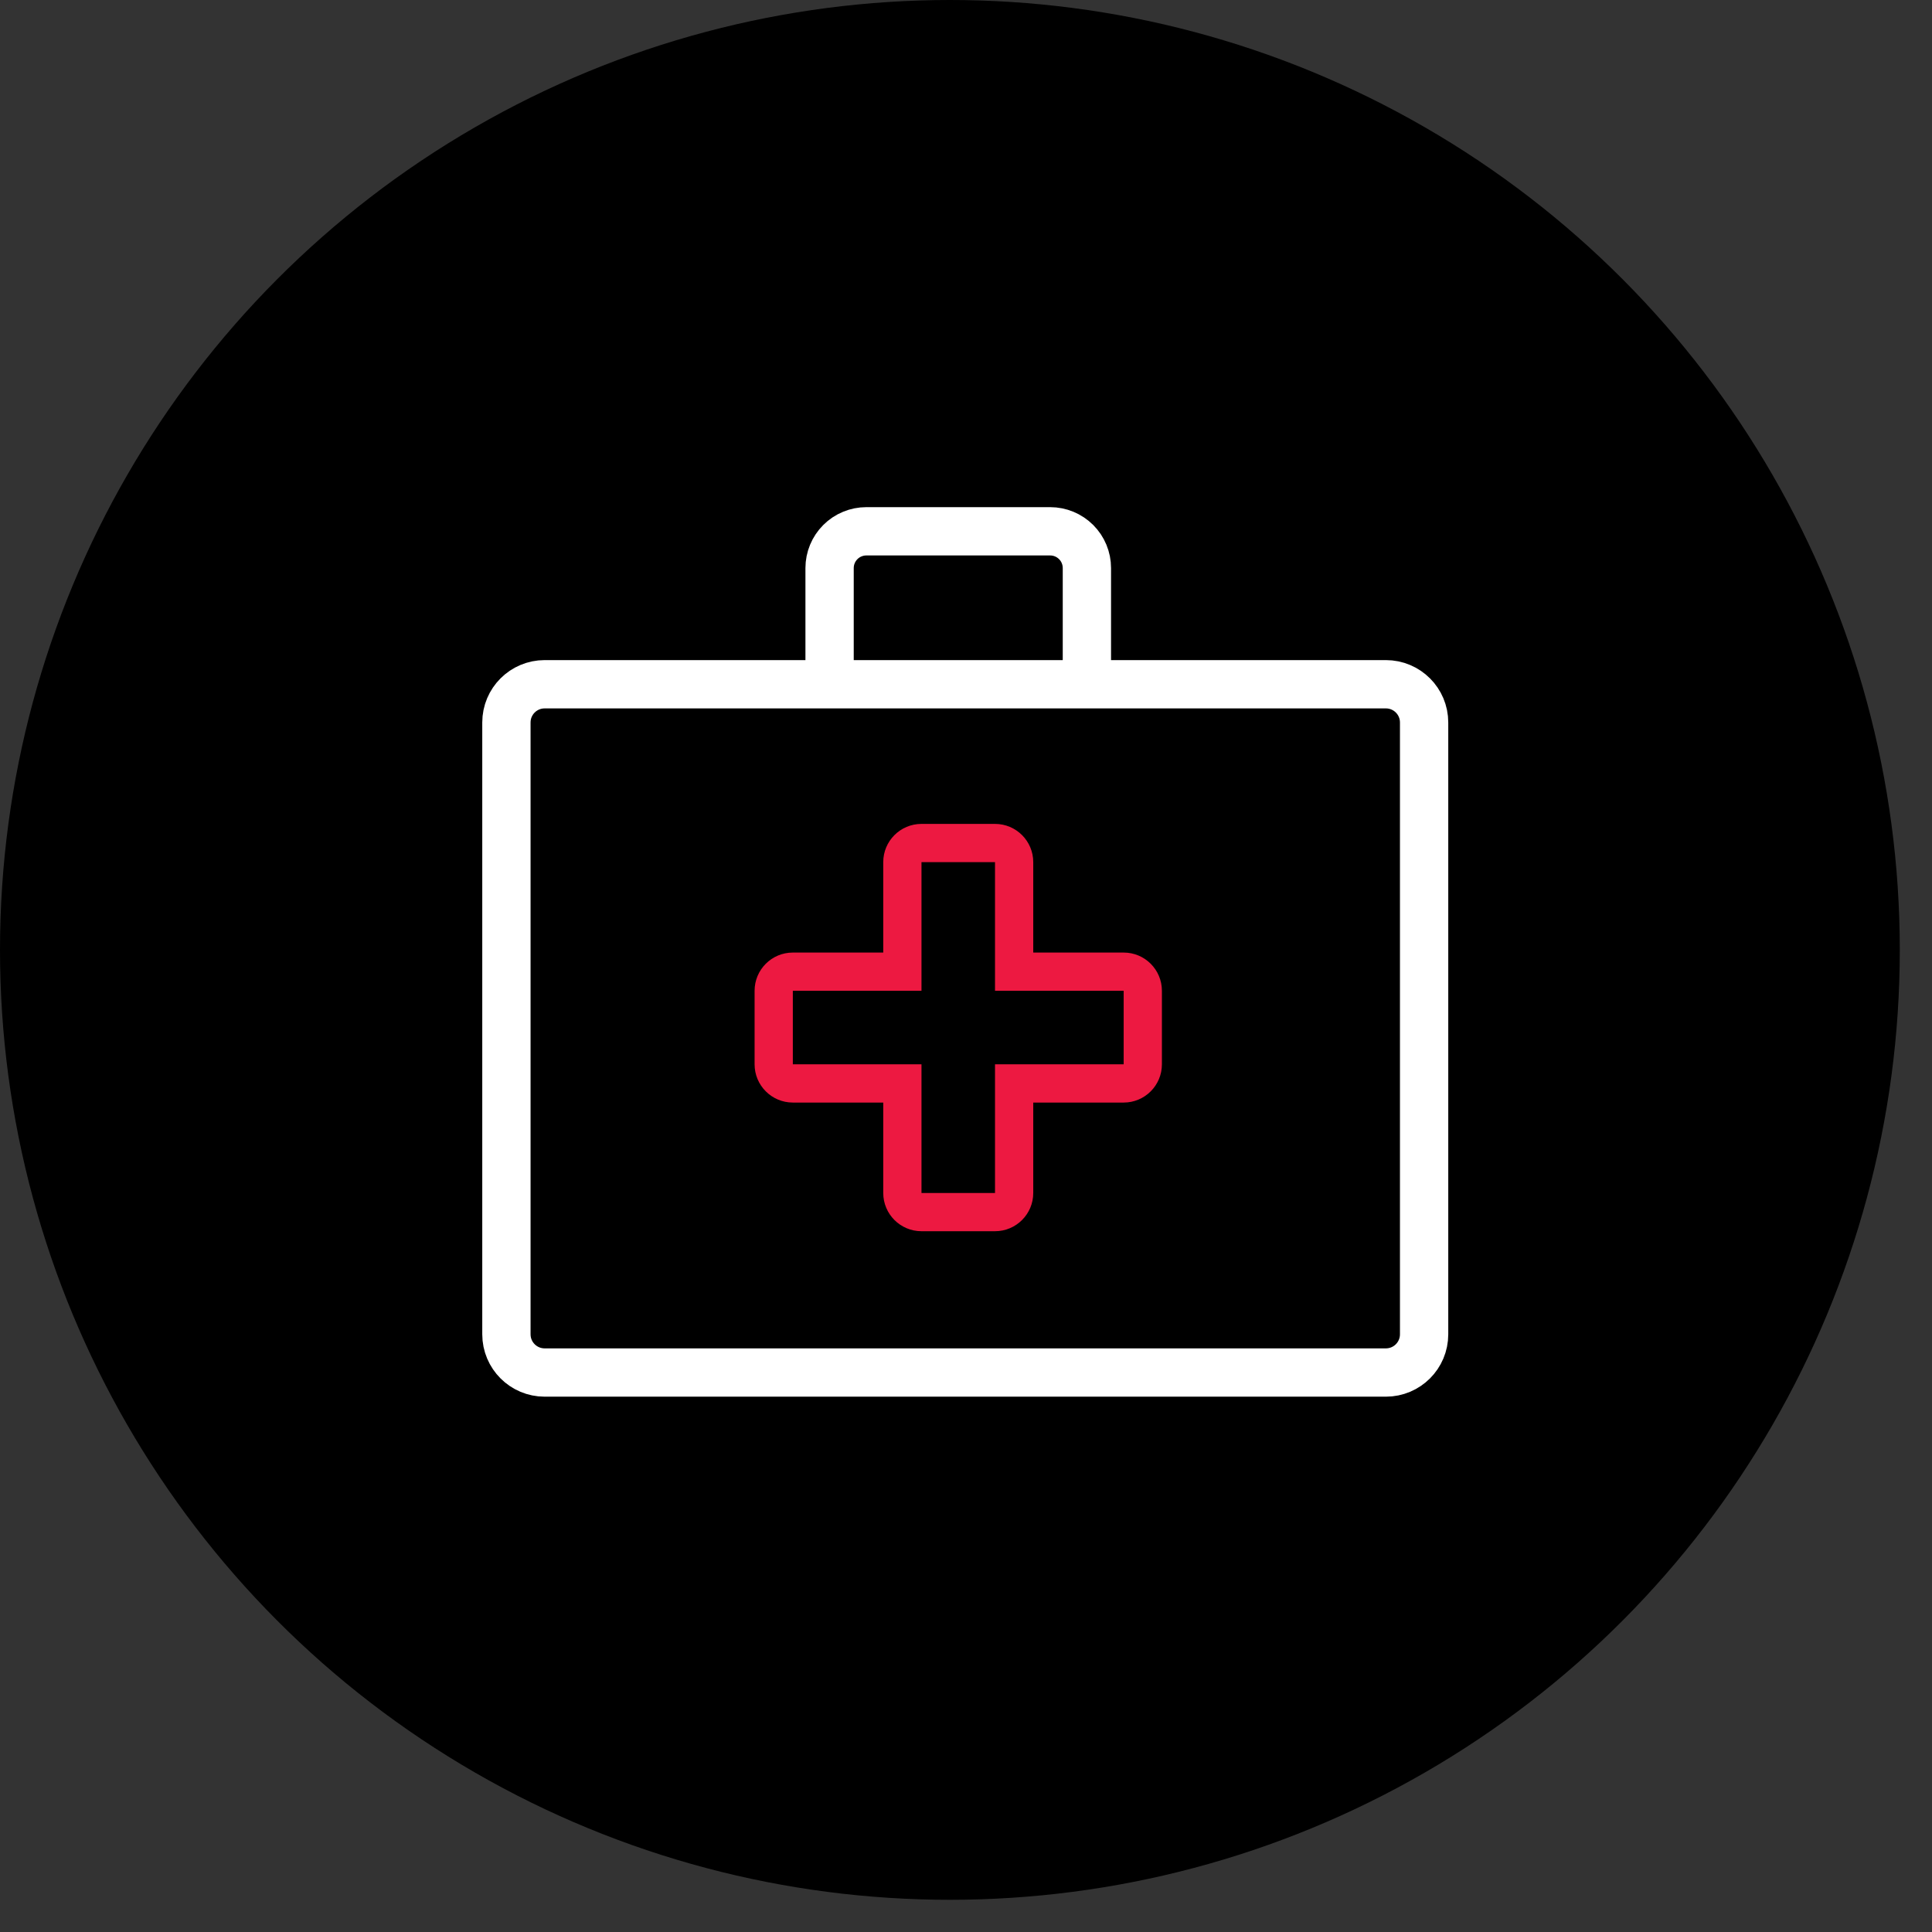 <svg width="120" height="120" viewBox="0 0 120 120" fill="none" xmlns="http://www.w3.org/2000/svg">
<rect x="0" y="0" width="120" height="120" fill="#333333" stroke="none"/>
<circle cx="59" cy="59" r="59" fill="black"/>
<path d="M86.079 42.5H33.83C32.518 42.5 31.454 43.563 31.454 44.875V82.875C31.454 84.187 32.518 85.25 33.83 85.25H86.079C87.391 85.25 88.454 84.187 88.454 82.875V44.875C88.454 43.563 87.391 42.5 86.079 42.5Z" stroke="white" stroke-width="3" stroke-linejoin="round"/>
<path d="M51.527 42.133V35.283C51.527 34.983 51.586 34.686 51.701 34.409C51.816 34.132 51.984 33.88 52.196 33.669C52.408 33.456 52.659 33.288 52.937 33.174C53.214 33.059 53.511 33 53.81 33H65.226C65.832 33 66.412 33.24 66.841 33.669C67.269 34.097 67.509 34.678 67.509 35.283V42.133" stroke="white" stroke-width="3" stroke-linejoin="round"/>
<path d="M57.235 53.549V61.54H49.244V66.107H57.235V74.098H61.802V66.107H69.793V61.54H61.802V53.549H57.235ZM57.235 51.174H61.802C63.114 51.174 64.177 52.237 64.177 53.549V59.165H69.793C71.105 59.165 72.168 60.228 72.168 61.54V66.107C72.168 67.418 71.105 68.482 69.793 68.482H64.177V74.098C64.177 75.41 63.114 76.473 61.802 76.473H57.235C55.924 76.473 54.86 75.41 54.86 74.098V68.482H49.244C47.932 68.482 46.869 67.418 46.869 66.107V61.54C46.869 60.228 47.932 59.165 49.244 59.165H54.86V53.549C54.86 52.237 55.924 51.174 57.235 51.174Z" fill="#ED1941"/>
</svg>
